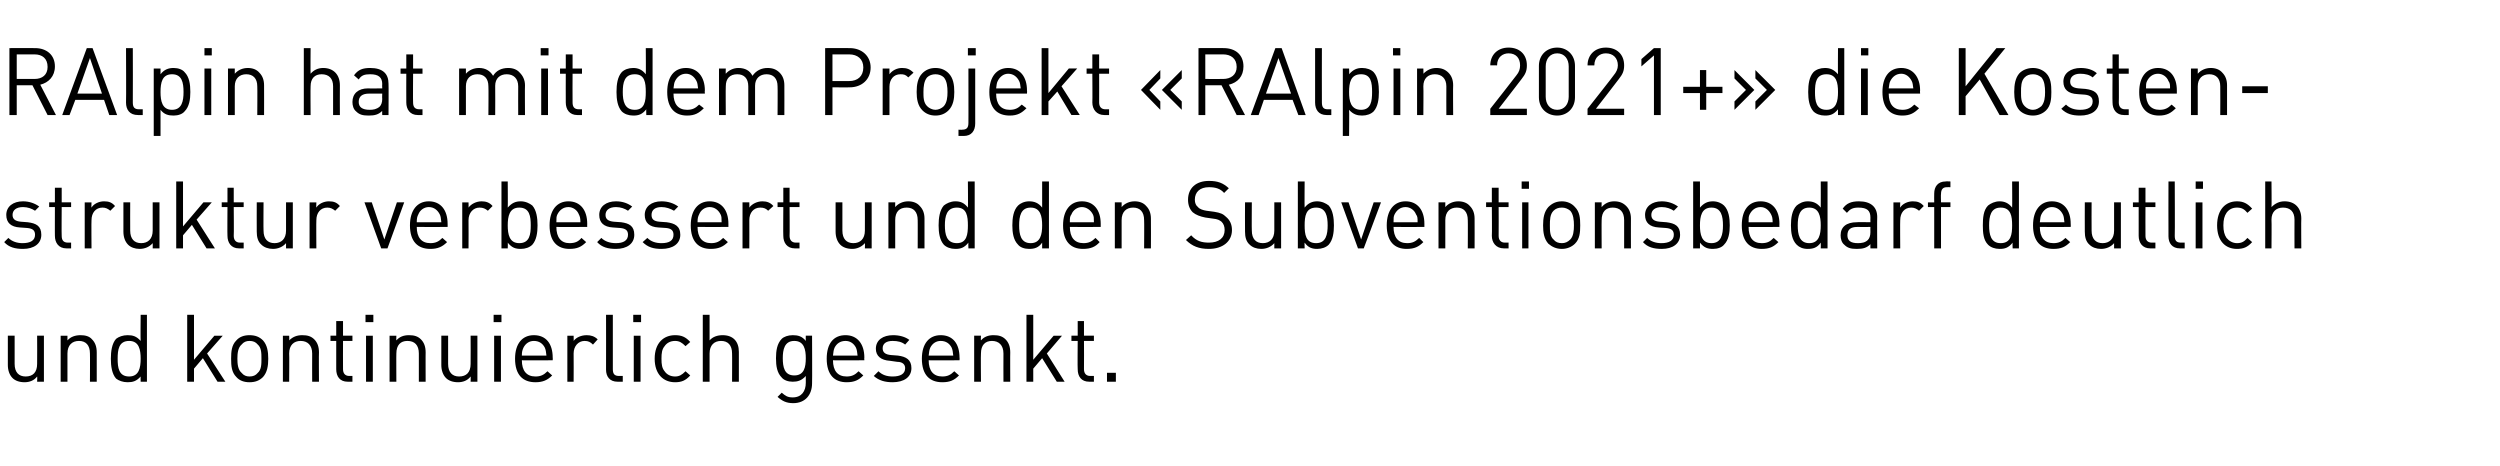 <?xml version="1.0" standalone="no"?><!DOCTYPE svg PUBLIC "-//W3C//DTD SVG 1.1//EN" "http://www.w3.org/Graphics/SVG/1.1/DTD/svg11.dtd"><svg xmlns="http://www.w3.org/2000/svg" version="1.1" width="478.1px" height="89.2px" viewBox="0 -6 478.1 89.2" style="top:-6px"><desc>RAlpin hat mit dem Projekt «RAlpin 2021+» die Kostenstruktur verbessert und den Subventionsbedarf deutlich und kontin...</desc><defs/><g id="Polygon202263"><path d="m7.1 67s.05-.97 0-1c-.6.8-1.5 1.1-2.4 1.1c-1 0-1.8-.3-2.3-.8c-.6-.6-.9-1.5-.9-2.5v-5.6h1.3v5.4c0 1.6.8 2.4 2.1 2.4c1.4 0 2.2-.8 2.2-2.4c.03.02 0-5.4 0-5.4h1.3v8.8H7.1zm10.1 0s.03-5.43 0-5.4c0-1.6-.8-2.4-2.1-2.4c-1.3 0-2.2.8-2.2 2.4v5.4h-1.3v-8.8h1.3v.9c.6-.7 1.5-1 2.5-1c.9 0 1.7.2 2.2.8c.6.6.9 1.4.9 2.5v5.6h-1.3zm9.7 0s-.03-1.04 0-1c-.8.9-1.5 1.1-2.5 1.1c-.9 0-1.7-.3-2.2-.7c-.8-.9-1-2.4-1-3.8c0-1.4.2-2.9 1-3.8c.5-.4 1.3-.7 2.2-.7c1 0 1.7.2 2.5 1.1c-.05-.01 0-5 0-5h1.2V67h-1.2zm-2.2-7.8c-2 0-2.2 1.7-2.2 3.4c0 1.7.2 3.4 2.2 3.4c1.9 0 2.2-1.7 2.2-3.4c0-1.7-.3-3.4-2.2-3.4zM41.6 67l-2.8-4.5l-1.7 2v2.5h-1.3V54.2h1.3v8.6l3.9-4.6h1.6l-3 3.4l3.5 5.4h-1.5zm8.7-.9c-.7.7-1.5 1-2.6 1c-1 0-1.9-.3-2.5-1c-.9-.9-1-2.1-1-3.5c0-1.4.1-2.6 1-3.5c.6-.7 1.5-1 2.5-1c1.1 0 1.9.3 2.6 1c.8.9 1 2.1 1 3.5c0 1.4-.2 2.6-1 3.5zm-1-6.2c-.4-.5-.9-.7-1.6-.7c-.6 0-1.1.2-1.5.7c-.7.6-.8 1.7-.8 2.7c0 1 .1 2.1.8 2.7c.4.5.9.7 1.5.7c.7 0 1.2-.2 1.6-.7c.7-.6.7-1.7.7-2.7c0-1 0-2.1-.7-2.7zM59.7 67s-.02-5.43 0-5.4c0-1.6-.9-2.4-2.2-2.4c-1.3 0-2.2.8-2.2 2.4c.05-.03 0 5.4 0 5.4h-1.2v-8.8h1.2s.05.94 0 .9c.7-.7 1.5-1 2.5-1c1 0 1.7.2 2.3.8c.6.6.9 1.4.9 2.5c-.04-.05 0 5.6 0 5.6h-1.3zm6.8 0c-1.5 0-2.2-1-2.2-2.4v-5.4h-1.1v-1h1.1v-2.8h1.3v2.8h1.8v1h-1.8s-.02 5.41 0 5.4c0 .8.4 1.3 1.2 1.3h.6v1.1s-.86.02-.9 0zm3.5 0v-8.8h1.3v8.8H70zm-.1-11.4v-1.4h1.5v1.4h-1.5zM80.1 67v-5.4c0-1.6-.8-2.4-2.2-2.4c-1.3 0-2.1.8-2.1 2.4c-.03-.03 0 5.4 0 5.4h-1.3v-8.8h1.3s-.03.94 0 .9c.6-.7 1.4-1 2.4-1c1 0 1.7.2 2.3.8c.6.6.9 1.4.9 2.5c-.02-.05 0 5.6 0 5.6h-1.3zm9.9 0s.04-.97 0-1c-.6.8-1.5 1.1-2.4 1.1c-1 0-1.8-.3-2.3-.8c-.6-.6-.9-1.5-.9-2.5v-5.6h1.3v5.4c0 1.6.8 2.4 2.1 2.4c1.4 0 2.2-.8 2.2-2.4c.03.02 0-5.4 0-5.4h1.3v8.8H90zm4.5 0v-8.8h1.3v8.8h-1.3zm-.1-11.4v-1.4h1.5v1.4h-1.5zm5.4 7.3c0 2 .9 3.1 2.6 3.1c1 0 1.6-.3 2.3-1l.9.8c-.9.9-1.8 1.3-3.2 1.3c-2.4 0-3.9-1.4-3.9-4.5c0-2.9 1.4-4.5 3.6-4.5c2.3 0 3.6 1.6 3.6 4.3c.03-.04 0 .5 0 .5c0 0-5.89.04-5.9 0zm4.4-2.4c-.4-.8-1.1-1.3-2.1-1.3c-.9 0-1.6.5-2 1.3c-.2.5-.3.7-.3 1.5h4.7c-.1-.8-.1-1-.3-1.5zm9.2-.6c-.5-.5-.9-.7-1.6-.7c-1.2 0-2.1 1-2.1 2.4c.03-.01 0 5.4 0 5.4h-1.2v-8.8h1.2s.03 1.05 0 1c.5-.7 1.5-1.1 2.5-1.1c.8 0 1.5.2 2.1.8l-.9 1zm4.7 7.1c-1.5 0-2.2-1-2.2-2.3c.02-.04 0-10.5 0-10.5h1.3v10.4c0 .9.3 1.3 1.2 1.3h.7v1.1s-.95.02-1 0zm3.1 0v-8.8h1.3v8.8h-1.3zm-.1-11.4v-1.4h1.5v1.4h-1.5zm8 11.5c-2.2 0-3.9-1.5-3.9-4.5c0-3 1.7-4.5 3.9-4.5c1.2 0 2 .3 2.9 1.3l-.9.8c-.7-.7-1.2-1-2-1c-.9 0-1.6.4-2 1c-.5.6-.6 1.3-.6 2.4c0 1.1.1 1.8.6 2.4c.4.6 1.1 1 2 1c.8 0 1.3-.3 2-1l.9.8c-.9 1-1.7 1.3-2.9 1.3zM140 67s.03-5.45 0-5.4c0-1.6-.8-2.4-2.1-2.4c-1.3 0-2.2.8-2.2 2.4v5.4h-1.3V54.2h1.3v4.9c.6-.7 1.5-1 2.5-1c2 0 3.1 1.2 3.1 3.2v5.7H140zm11.7 4.1c-1.3 0-2.1-.4-3-1.2l.8-.8c.7.6 1.1.9 2.1.9c1.7 0 2.5-1.2 2.5-2.8v-1.3c-.8.9-1.6 1.1-2.5 1.1c-.9 0-1.7-.3-2.1-.8c-.9-.9-1.1-2.2-1.1-3.7c0-1.4.2-2.8 1.1-3.7c.4-.4 1.2-.7 2.1-.7c1 0 1.8.2 2.5 1.1c-.03.01 0-1 0-1h1.2s.04 9.09 0 9.1c0 2.2-1.3 3.8-3.6 3.8zm.2-11.9c-1.9 0-2.2 1.7-2.2 3.3c0 1.7.3 3.3 2.2 3.3c1.9 0 2.2-1.6 2.2-3.3c0-1.6-.3-3.3-2.2-3.3zm7.4 3.7c0 2 .9 3.1 2.6 3.1c1 0 1.6-.3 2.3-1l.9.8c-.9.9-1.7 1.3-3.2 1.3c-2.3 0-3.8-1.4-3.8-4.5c0-2.9 1.3-4.5 3.6-4.5c2.2 0 3.6 1.6 3.6 4.3c-.04-.04 0 .5 0 .5c0 0-5.96.04-6 0zm4.4-2.4c-.4-.8-1.1-1.3-2-1.3c-1 0-1.7.5-2.1 1.3c-.2.5-.2.7-.3 1.5h4.7c-.1-.8-.1-1-.3-1.5zm7 6.6c-1.4 0-2.6-.3-3.6-1.2l.9-.9c.7.7 1.6 1 2.7 1c1.5 0 2.4-.5 2.4-1.6c0-.7-.5-1.2-1.5-1.2l-1.4-.2c-1.7-.1-2.7-.9-2.7-2.3c0-1.7 1.4-2.6 3.3-2.6c1.2 0 2.3.3 3.1.9l-.8.9c-.6-.5-1.4-.7-2.4-.7c-1.2 0-1.9.5-1.9 1.4c0 .8.5 1.2 1.6 1.3l1.3.1c1.6.2 2.6.8 2.6 2.4c0 1.7-1.4 2.7-3.6 2.7zm6.9-4.2c0 2 .9 3.1 2.6 3.1c1 0 1.6-.3 2.3-1l.9.8c-.9.9-1.7 1.3-3.2 1.3c-2.4 0-3.9-1.4-3.9-4.5c0-2.9 1.4-4.5 3.6-4.5c2.3 0 3.6 1.6 3.6 4.3c.04-.04 0 .5 0 .5c0 0-5.87.04-5.9 0zm4.4-2.4c-.4-.8-1.1-1.3-2.1-1.3c-.9 0-1.6.5-2 1.3c-.2.5-.2.7-.3 1.5h4.7c-.1-.8-.1-1-.3-1.5zm9.9 6.5s-.02-5.43 0-5.4c0-1.6-.9-2.4-2.2-2.4c-1.3 0-2.1.8-2.1 2.4c-.05-.03 0 5.4 0 5.4h-1.3v-8.8h1.3s-.05.94 0 .9c.6-.7 1.4-1 2.4-1c1 0 1.7.2 2.3.8c.6.6.9 1.4.9 2.5c-.03-.05 0 5.6 0 5.6h-1.3zm10.2 0l-2.8-4.5l-1.7 2v2.5h-1.3V54.2h1.3v8.6l3.9-4.6h1.6l-2.9 3.4l3.4 5.4h-1.5zm6.2 0c-1.5 0-2.2-1-2.2-2.4c-.05.05 0-5.4 0-5.4h-1.2v-1h1.2v-2.8h1.2v2.8h1.9v1h-1.9s.03 5.41 0 5.4c0 .8.4 1.3 1.2 1.3h.7v1.1s-.9.02-.9 0zm3.4 0v-1.7h1.7v1.7h-1.7z" stroke="none" fill="#000"/></g><g id="Polygon202262"><path d="m4.4 41.6c-1.5 0-2.7-.3-3.6-1.3l.8-.8c.7.7 1.7 1 2.7 1c1.5 0 2.4-.5 2.4-1.6c0-.8-.4-1.2-1.5-1.3l-1.4-.1c-1.7-.1-2.6-.9-2.6-2.4c0-1.6 1.3-2.6 3.2-2.6c1.2 0 2.3.4 3.1 1l-.8.8c-.6-.4-1.4-.7-2.3-.7c-1.3 0-2 .6-2 1.5c0 .8.5 1.2 1.6 1.3l1.3.1c1.6.2 2.6.7 2.6 2.4c0 1.7-1.4 2.7-3.5 2.7zm8.3-.1c-1.5 0-2.2-1.1-2.2-2.4c-.02.04 0-5.5 0-5.5H9.4v-.9h1.1v-2.8h1.3v2.8h1.8v.9h-1.8s-.04 5.5 0 5.5c0 .8.3 1.3 1.2 1.3h.6v1.1s-.88.01-.9 0zm8.4-7.2c-.5-.4-.9-.6-1.5-.6c-1.3 0-2.1 1-2.1 2.4c-.04-.02 0 5.4 0 5.4h-1.3v-8.8h1.3s-.04 1.04 0 1c.4-.7 1.4-1.2 2.4-1.2c.9 0 1.5.2 2.1.9l-.9.9zm8.1 7.2s.02-.98 0-1c-.6.7-1.5 1.1-2.5 1.1c-.9 0-1.7-.3-2.2-.8c-.6-.6-.9-1.5-.9-2.5v-5.6h1.3s-.02 5.41 0 5.4c0 1.6.8 2.4 2.1 2.4c1.3 0 2.2-.8 2.2-2.4v-5.4h1.3v8.8h-1.3zm10.3 0L36.7 37l-1.7 2v2.5h-1.3V28.7h1.3v8.6l3.9-4.6h1.6L37.6 36l3.5 5.5h-1.6zm6.2 0c-1.5 0-2.2-1.1-2.2-2.4c-.04.04 0-5.5 0-5.5h-1.1v-.9h1.1v-2.8h1.2v2.8h1.9v.9h-1.9s.05 5.5 0 5.5c0 .8.4 1.3 1.2 1.3h.7v1.1s-.89.01-.9 0zm9 0v-1c-.6.7-1.5 1.1-2.5 1.1c-.9 0-1.7-.3-2.2-.8c-.7-.6-.9-1.5-.9-2.5c-.02.01 0-5.6 0-5.6h1.3s-.04 5.41 0 5.4c0 1.6.8 2.4 2.1 2.4c1.3 0 2.2-.8 2.2-2.4v-5.4h1.3v8.8h-1.3zm9.4-7.2c-.5-.4-.9-.6-1.5-.6c-1.3 0-2.1 1-2.1 2.4c-.04-.02 0 5.4 0 5.4h-1.3v-8.8h1.3s-.04 1.04 0 1c.4-.7 1.4-1.2 2.4-1.2c.9 0 1.5.2 2.1.9l-.9.9zm10 7.2h-1.2l-3.2-8.8h1.4l2.4 7.1l2.4-7.1h1.4l-3.2 8.8zm5.6-4.1c0 2 .9 3.1 2.6 3.1c1 0 1.6-.3 2.3-1l.9.8c-.9.9-1.8 1.3-3.2 1.3c-2.4 0-3.9-1.4-3.9-4.5c0-2.9 1.4-4.6 3.6-4.6c2.3 0 3.6 1.7 3.6 4.3c.02.05 0 .6 0 .6c0 0-5.89.03-5.9 0zm4.4-2.4c-.4-.8-1.1-1.4-2.1-1.4c-.9 0-1.7.6-2 1.4c-.2.4-.3.7-.3 1.5h4.7c-.1-.8-.1-1.1-.3-1.5zm9.2-.7c-.5-.4-.9-.6-1.6-.6c-1.2 0-2.1 1-2.1 2.4c.03-.02 0 5.4 0 5.4h-1.2v-8.8h1.2s.03 1.04 0 1c.5-.7 1.5-1.2 2.5-1.2c.8 0 1.5.2 2.1.9l-.9.9zm8.5 6.5c-.5.5-1.3.8-2.2.8c-1 0-1.7-.2-2.5-1.2c.04.05 0 1.1 0 1.1h-1.2V28.7h1.2s.04 4.98 0 5c.8-.9 1.5-1.2 2.5-1.2c.9 0 1.7.4 2.2.8c.8.9 1 2.4 1 3.8c0 1.4-.2 2.8-1 3.7zm-2.5-7.1c-1.9 0-2.2 1.7-2.2 3.4c0 1.7.3 3.4 2.2 3.4c2 0 2.2-1.7 2.2-3.4c0-1.7-.2-3.4-2.2-3.4zm7.1 3.7c0 2 .9 3.1 2.5 3.1c1.1 0 1.7-.3 2.3-1l.9.8c-.9.9-1.7 1.3-3.2 1.3c-2.3 0-3.8-1.4-3.8-4.5c0-2.9 1.4-4.6 3.6-4.6c2.3 0 3.6 1.7 3.6 4.3c-.02.05 0 .6 0 .6c0 0-5.93.03-5.9 0zm4.3-2.4c-.3-.8-1.1-1.4-2-1.4c-1 0-1.7.6-2.1 1.4c-.2.4-.2.7-.2 1.5h4.6c0-.8-.1-1.1-.3-1.5zm7.1 6.6c-1.5 0-2.7-.3-3.6-1.3l.8-.8c.7.7 1.7 1 2.8 1c1.4 0 2.3-.5 2.3-1.6c0-.8-.4-1.2-1.5-1.3l-1.4-.1c-1.7-.1-2.6-.9-2.6-2.4c0-1.6 1.3-2.6 3.2-2.6c1.3 0 2.3.4 3.1 1l-.8.8c-.6-.4-1.4-.7-2.3-.7c-1.3 0-2 .6-2 1.5c0 .8.5 1.2 1.6 1.3l1.4.1c1.5.2 2.5.7 2.5 2.4c0 1.7-1.4 2.7-3.5 2.7zm8.7 0c-1.5 0-2.6-.3-3.6-1.3l.9-.8c.7.7 1.6 1 2.7 1c1.5 0 2.3-.5 2.3-1.6c0-.8-.4-1.2-1.4-1.3l-1.5-.1c-1.7-.1-2.6-.9-2.6-2.4c0-1.6 1.3-2.6 3.2-2.6c1.3 0 2.4.4 3.2 1l-.8.8c-.7-.4-1.5-.7-2.4-.7c-1.3 0-1.9.6-1.9 1.5c0 .8.4 1.2 1.5 1.3l1.4.1c1.5.2 2.6.7 2.6 2.4c0 1.7-1.4 2.7-3.6 2.7zm6.9-4.2c0 2 .9 3.1 2.6 3.1c1 0 1.6-.3 2.3-1l.9.8c-.9.9-1.8 1.3-3.3 1.3c-2.3 0-3.8-1.4-3.8-4.5c0-2.9 1.4-4.6 3.6-4.6c2.3 0 3.6 1.7 3.6 4.3v.6s-5.9.03-5.9 0zm4.4-2.4c-.4-.8-1.1-1.4-2.1-1.4c-.9 0-1.7.6-2 1.4c-.2.4-.3.7-.3 1.5h4.6c0-.8 0-1.1-.2-1.5zm9.1-.7c-.4-.4-.8-.6-1.5-.6c-1.3 0-2.1 1-2.1 2.4c.02-.02 0 5.4 0 5.4H142v-8.8h1.3s.02 1.04 0 1c.5-.7 1.5-1.2 2.5-1.2c.8 0 1.5.2 2.1.9l-1 .9zm5.1 7.2c-1.5 0-2.2-1.1-2.2-2.4c-.04.04 0-5.5 0-5.5h-1.1v-.9h1.1v-2.8h1.2v2.8h1.9v.9H151s.04 5.5 0 5.5c0 .8.4 1.3 1.2 1.3h.7v1.1s-.9.01-.9 0zm13.4 0s.04-.98 0-1c-.6.7-1.5 1.1-2.4 1.1c-1 0-1.8-.3-2.3-.8c-.6-.6-.9-1.5-.9-2.5v-5.6h1.3v5.4c0 1.6.8 2.4 2.1 2.4c1.3 0 2.2-.8 2.2-2.4c.02.01 0-5.4 0-5.4h1.3v8.8h-1.3zm10.1 0s.02-5.44 0-5.4c0-1.6-.8-2.4-2.1-2.4c-1.4 0-2.2.8-2.2 2.4v5.4h-1.3v-8.8h1.3s-.01.93 0 .9c.6-.7 1.5-1.1 2.5-1.1c.9 0 1.7.3 2.2.9c.6.6.9 1.4.9 2.4v5.7h-1.3zm9.7 0s-.04-1.05 0-1.1c-.8 1-1.5 1.2-2.5 1.2c-.9 0-1.7-.3-2.2-.8c-.8-.9-1-2.3-1-3.7c0-1.4.2-2.9 1-3.8c.5-.4 1.3-.8 2.2-.8c1 0 1.7.3 2.4 1.2c.05-.02 0-5 0-5h1.3v12.8h-1.2zm-2.2-7.8c-2 0-2.3 1.7-2.3 3.4c0 1.7.3 3.4 2.3 3.4c1.9 0 2.1-1.7 2.1-3.4c0-1.7-.2-3.4-2.1-3.4zm16.3 7.8s.01-1.05 0-1.1c-.7 1-1.5 1.2-2.5 1.2c-.9 0-1.7-.3-2.1-.8c-.9-.9-1.1-2.3-1.1-3.7c0-1.4.2-2.9 1.1-3.8c.4-.4 1.2-.8 2.1-.8c1 0 1.8.3 2.5 1.2v-5h1.3v12.8h-1.3zm-2.2-7.8c-1.9 0-2.2 1.7-2.2 3.4c0 1.7.3 3.4 2.2 3.4c1.9 0 2.2-1.7 2.2-3.4c0-1.7-.3-3.4-2.2-3.4zm7.5 3.7c0 2 .9 3.1 2.6 3.1c1 0 1.6-.3 2.3-1l.8.8c-.8.9-1.7 1.3-3.2 1.3c-2.3 0-3.8-1.4-3.8-4.5c0-2.9 1.4-4.6 3.6-4.6c2.3 0 3.6 1.7 3.6 4.3v.6s-5.91.03-5.9 0zM209 35c-.4-.8-1.2-1.4-2.1-1.4c-.9 0-1.7.6-2 1.4c-.3.4-.3.7-.3 1.5h4.6c0-.8 0-1.1-.2-1.5zm9.8 6.5s.04-5.44 0-5.4c0-1.6-.8-2.4-2.1-2.4c-1.3 0-2.2.8-2.2 2.4v5.4h-1.3v-8.8h1.3s.01.93 0 .9c.6-.7 1.5-1.1 2.5-1.1c.9 0 1.7.3 2.2.9c.6.6.9 1.4.9 2.4c.03.04 0 5.7 0 5.7h-1.3zm12.4.1c-1.9 0-3.2-.5-4.4-1.7l1-.9c1 1.1 2 1.4 3.4 1.4c1.9 0 3-.9 3-2.4c0-.7-.2-1.2-.6-1.6c-.4-.3-.7-.5-1.7-.6l-1.4-.2c-1-.2-1.8-.5-2.4-1c-.6-.6-.9-1.4-.9-2.4c0-2.2 1.5-3.6 4-3.6c1.7 0 2.7.4 3.8 1.4l-.9.9c-.7-.8-1.6-1.1-2.9-1.1c-1.7 0-2.7.9-2.7 2.4c0 .6.2 1.1.6 1.4c.3.4 1 .6 1.6.7l1.5.2c1.2.2 1.7.4 2.3 1c.7.6 1.1 1.4 1.1 2.5c0 2.2-1.8 3.6-4.4 3.6zm12.5-.1v-1c-.6.7-1.5 1.1-2.5 1.1c-.9 0-1.7-.3-2.2-.8c-.7-.6-.9-1.5-.9-2.5c-.03.01 0-5.6 0-5.6h1.3s-.04 5.41 0 5.4c0 1.6.8 2.4 2.1 2.4c1.3 0 2.2-.8 2.2-2.4v-5.4h1.3v8.8h-1.3zm10.4-.7c-.5.5-1.3.8-2.2.8c-.9 0-1.7-.2-2.4-1.2c-.04.05 0 1.1 0 1.1h-1.3V28.7h1.3s-.04 4.98 0 5c.7-.9 1.5-1.2 2.4-1.2c.9 0 1.7.4 2.2.8c.8.9 1 2.4 1 3.8c0 1.4-.2 2.8-1 3.7zm-2.4-7.1c-2 0-2.2 1.7-2.2 3.4c0 1.7.2 3.4 2.2 3.4c1.9 0 2.2-1.7 2.2-3.4c0-1.7-.3-3.4-2.2-3.4zm9.1 7.8h-1.1l-3.2-8.8h1.4l2.4 7.1l2.4-7.1h1.4l-3.3 8.8zm5.7-4.1c0 2 .9 3.1 2.6 3.1c1 0 1.6-.3 2.3-1l.8.8c-.9.9-1.7 1.3-3.2 1.3c-2.3 0-3.8-1.4-3.8-4.5c0-2.9 1.4-4.6 3.6-4.6c2.3 0 3.6 1.7 3.6 4.3v.6s-5.92.03-5.9 0zm4.3-2.4c-.3-.8-1.1-1.4-2-1.4c-1 0-1.7.6-2.1 1.4c-.2.4-.2.7-.2 1.5h4.6c0-.8 0-1.1-.3-1.5zm9.9 6.5s.03-5.44 0-5.4c0-1.6-.8-2.4-2.1-2.4c-1.3 0-2.2.8-2.2 2.4v5.4h-1.3v-8.8h1.3v.9c.6-.7 1.5-1.1 2.5-1.1c.9 0 1.7.3 2.2.9c.6.6.9 1.4.9 2.4c.02.04 0 5.7 0 5.7h-1.3zm6.9 0c-1.5 0-2.3-1.1-2.3-2.4c.05.04 0-5.5 0-5.5h-1.1v-.9h1.1v-2.8h1.3v2.8h1.9v.9h-1.9s.03 5.5 0 5.5c0 .8.4 1.3 1.2 1.3h.7v1.1s-.91.01-.9 0zm3.5 0v-8.8h1.2v8.8h-1.2zm-.1-11.4v-1.4h1.4v1.4H291zm10.2 10.5c-.6.6-1.5 1-2.5 1c-1.1 0-1.9-.4-2.6-1c-.8-.9-1-2.1-1-3.5c0-1.4.2-2.6 1-3.5c.7-.7 1.5-1.1 2.6-1.1c1 0 1.9.4 2.5 1.1c.9.9 1 2.1 1 3.5c0 1.4-.1 2.6-1 3.5zm-.9-6.3c-.5-.4-1-.6-1.6-.6c-.7 0-1.2.2-1.6.6c-.7.7-.7 1.8-.7 2.8c0 1 0 2.1.7 2.7c.4.5.9.7 1.6.7c.6 0 1.1-.2 1.6-.7c.6-.6.7-1.7.7-2.7c0-1-.1-2.1-.7-2.8zm10.3 7.2v-5.4c0-1.6-.8-2.4-2.2-2.4c-1.3 0-2.1.8-2.1 2.4c-.03-.04 0 5.4 0 5.4H305v-8.8h1.3s-.03.93 0 .9c.6-.7 1.4-1.1 2.4-1.1c1 0 1.7.3 2.3.9c.6.6.9 1.4.9 2.4c-.02.04 0 5.7 0 5.7h-1.3zm7.2.1c-1.5 0-2.7-.3-3.6-1.3l.8-.8c.7.7 1.7 1 2.7 1c1.5 0 2.4-.5 2.4-1.6c0-.8-.4-1.2-1.5-1.3l-1.4-.1c-1.7-.1-2.6-.9-2.6-2.4c0-1.6 1.3-2.6 3.2-2.6c1.2 0 2.3.4 3.1 1l-.8.8c-.6-.4-1.4-.7-2.3-.7c-1.3 0-2 .6-2 1.5c0 .8.5 1.2 1.6 1.3l1.3.1c1.6.2 2.6.7 2.6 2.4c0 1.7-1.4 2.7-3.5 2.7zm11.9-.8c-.4.5-1.2.8-2.1.8c-1 0-1.7-.2-2.5-1.2c.02.05 0 1.1 0 1.1h-1.3V28.7h1.3s.02 4.98 0 5c.8-.9 1.5-1.2 2.5-1.2c.9 0 1.7.4 2.1.8c.9.9 1.1 2.4 1.1 3.8c0 1.4-.2 2.8-1.1 3.7zm-2.4-7.1c-1.9 0-2.2 1.7-2.2 3.4c0 1.7.3 3.4 2.2 3.4c1.9 0 2.2-1.7 2.2-3.4c0-1.7-.3-3.4-2.2-3.4zm7.1 3.7c0 2 .8 3.1 2.5 3.1c1.1 0 1.6-.3 2.3-1l.9.8c-.9.9-1.7 1.3-3.2 1.3c-2.3 0-3.8-1.4-3.8-4.5c0-2.9 1.3-4.6 3.6-4.6c2.3 0 3.6 1.7 3.6 4.3c-.03.05 0 .6 0 .6c0 0-5.95.03-5.9 0zm4.3-2.4c-.4-.8-1.1-1.4-2-1.4c-1 0-1.7.6-2.1 1.4c-.2.4-.2.7-.2 1.5h4.6c0-.8-.1-1.1-.3-1.5zm9.5 6.5s.03-1.05 0-1.1c-.7 1-1.5 1.2-2.5 1.2c-.9 0-1.6-.3-2.1-.8c-.9-.9-1.1-2.3-1.1-3.7c0-1.4.2-2.9 1.1-3.8c.5-.4 1.2-.8 2.1-.8c1 0 1.8.3 2.5 1.2c.02-.02 0-5 0-5h1.3v12.8h-1.3zm-2.2-7.8c-1.9 0-2.2 1.7-2.2 3.4c0 1.7.3 3.4 2.2 3.4c1.9 0 2.2-1.7 2.2-3.4c0-1.7-.3-3.4-2.2-3.4zm11.7 7.8s-.02-.83 0-.8c-.7.7-1.4.9-2.6.9c-1.2 0-1.8-.2-2.4-.8c-.5-.4-.7-1.1-.7-1.8c0-1.6 1.1-2.5 3.1-2.5c-.04-.05 2.6 0 2.6 0c0 0-.02-.89 0-.9c0-1.3-.6-1.9-2.3-1.9c-1.1 0-1.6.3-2.2 1l-.8-.8c.7-1 1.6-1.4 3.1-1.4c2.3 0 3.5 1.1 3.5 3c-.04 0 0 6 0 6h-1.3zm0-4.1s-2.46.03-2.5 0c-1.3 0-1.9.5-1.9 1.6c0 1 .6 1.5 2 1.5c.7 0 1.4-.1 1.9-.6c.3-.3.5-.8.5-1.5c-.02-.02 0-1 0-1zm9.3-3.1c-.5-.4-.9-.6-1.5-.6c-1.3 0-2.1 1-2.1 2.4c-.04-.02 0 5.4 0 5.4h-1.3v-8.8h1.3s-.04 1.04 0 1c.4-.7 1.4-1.2 2.4-1.2c.9 0 1.5.2 2.1.9l-.9.9zm4.2-.7v7.9h-1.3v-7.9h-1.2v-.9h1.2s-.03-1.66 0-1.7c0-1.3.7-2.3 2.2-2.3c-.01-.04.9 0 .9 0v1.1s-.67-.02-.7 0c-.8 0-1.1.5-1.1 1.3c-.05-.03 0 1.6 0 1.6h1.8v.9h-1.8zm13.7 7.9s-.05-1.05 0-1.1c-.8 1-1.5 1.2-2.5 1.2c-.9 0-1.7-.3-2.2-.8c-.9-.9-1-2.3-1-3.7c0-1.4.1-2.9 1-3.8c.5-.4 1.3-.8 2.2-.8c.9 0 1.7.3 2.4 1.2c.04-.02 0-5 0-5h1.3v12.8h-1.2zm-2.3-7.8c-1.9 0-2.2 1.7-2.2 3.4c0 1.7.3 3.4 2.2 3.4c2 0 2.2-1.7 2.2-3.4c0-1.7-.2-3.4-2.2-3.4zm7.5 3.7c0 2 .9 3.1 2.6 3.1c1 0 1.6-.3 2.3-1l.9.8c-.9.9-1.7 1.3-3.2 1.3c-2.4 0-3.9-1.4-3.9-4.5c0-2.9 1.4-4.6 3.6-4.6c2.3 0 3.6 1.7 3.6 4.3c.04.05 0 .6 0 .6c0 0-5.87.03-5.9 0zm4.4-2.4c-.4-.8-1.1-1.4-2.1-1.4c-.9 0-1.6.6-2 1.4c-.2.4-.2.7-.3 1.5h4.7c-.1-.8-.1-1.1-.3-1.5zm9.8 6.5v-1c-.6.7-1.5 1.1-2.5 1.1c-.9 0-1.7-.3-2.2-.8c-.7-.6-.9-1.5-.9-2.5c-.02.01 0-5.6 0-5.6h1.3s-.03 5.41 0 5.4c0 1.6.8 2.4 2.1 2.4c1.3 0 2.2-.8 2.2-2.4v-5.4h1.3v8.8h-1.3zm6.9 0c-1.5 0-2.2-1.1-2.2-2.4v-5.5h-1.1v-.9h1.1v-2.8h1.3v2.8h1.9v.9h-1.9s-.02 5.5 0 5.5c0 .8.4 1.3 1.2 1.3h.7v1.1h-1zm5.7 0c-1.5 0-2.2-1-2.2-2.3c-.03-.05 0-10.5 0-10.5h1.2s.05 10.4 0 10.4c0 .9.3 1.3 1.2 1.3h.7v1.1s-.91.01-.9 0zm3 0v-8.8h1.3v8.8h-1.3zm0-11.4v-1.4h1.4v1.4h-1.4zm7.9 11.5c-2.2 0-3.8-1.5-3.8-4.5c0-3 1.6-4.6 3.8-4.6c1.2 0 2 .4 2.9 1.4l-.9.8c-.6-.7-1.1-1-2-1c-.8 0-1.5.3-2 1c-.4.6-.6 1.3-.6 2.4c0 1.1.2 1.8.6 2.4c.5.6 1.2 1 2 1c.9 0 1.4-.3 2-1l.9.8c-.9 1-1.7 1.3-2.9 1.3zm11-.1s-.02-5.46 0-5.5c0-1.5-.8-2.3-2.2-2.3c-1.3 0-2.2.8-2.2 2.3c.05.04 0 5.5 0 5.5h-1.2V28.7h1.2s.05 4.93 0 4.9c.7-.7 1.5-1.1 2.5-1.1c2 0 3.2 1.3 3.2 3.3c-.04.02 0 5.7 0 5.7h-1.3z" stroke="none" fill="#000"/></g><g id="Polygon202261"><path d="m9.1 16l-2.9-5.7h-3v5.7H1.8V3.2s4.9-.02 4.9 0c2.2 0 3.8 1.3 3.8 3.5c0 1.9-1.2 3.1-2.8 3.5l3 5.8H9.1zM6.6 4.4c-.02.01-3.4 0-3.4 0v4.7s3.38.01 3.4 0c1.5 0 2.5-.8 2.5-2.3c0-1.6-1-2.4-2.5-2.4zM20.9 16l-1-2.9h-5.5L13.3 16h-1.4l4.7-12.8h1.1L22.4 16h-1.5zM17.2 5.1l-2.4 6.8h4.7l-2.3-6.8zM26.4 16c-1.6 0-2.3-1-2.3-2.4c.05.04 0-10.4 0-10.4h1.3s.03 10.39 0 10.4c0 .9.3 1.3 1.2 1.3c0-.02.7 0 .7 0v1.1h-.9zm8.9-.7c-.4.5-1.2.8-2.1.8c-1 0-1.8-.2-2.5-1.1v5h-1.3V7.1h1.3v1.1c.7-.9 1.5-1.2 2.5-1.2c.9 0 1.7.3 2.1.8c.9.9 1.1 2.3 1.1 3.8c0 1.4-.2 2.8-1.1 3.7zm-2.4-7.1c-1.9 0-2.2 1.6-2.2 3.4c0 1.7.3 3.4 2.2 3.4c1.9 0 2.2-1.7 2.2-3.4c0-1.8-.3-3.4-2.2-3.4zm6.2 7.8V7.1h1.3v8.9h-1.3zm0-11.4V3.2h1.4v1.4h-1.4zM49.2 16s.04-5.45 0-5.5c0-1.5-.8-2.3-2.1-2.3c-1.3 0-2.2.8-2.2 2.3v5.5h-1.3V7.1h1.3v1c.6-.7 1.5-1.1 2.5-1.1c.9 0 1.7.3 2.2.9c.6.6.9 1.4.9 2.4c.02.03 0 5.7 0 5.7h-1.3zm14.5 0v-5.5c0-1.5-.8-2.3-2.2-2.3c-1.3 0-2.1.8-2.1 2.3c-.04.03 0 5.5 0 5.5h-1.3V3.2h1.3s-.04 4.92 0 4.9C60 7.4 60.8 7 61.8 7c2 0 3.2 1.3 3.2 3.3c-.03.01 0 5.7 0 5.7h-1.3zm9.4 0s-.04-.85 0-.8c-.7.7-1.4.9-2.6.9c-1.2 0-1.8-.2-2.4-.8c-.5-.4-.7-1.1-.7-1.8c0-1.6 1.1-2.6 3-2.6c.04.04 2.7 0 2.7 0c0 0-.04-.8 0-.8c0-1.3-.7-1.9-2.3-1.9c-1.1 0-1.7.2-2.2 1l-.9-.8c.8-1.1 1.7-1.4 3.1-1.4c2.4 0 3.5 1.1 3.5 3c.04-.01 0 6 0 6h-1.2zm0-4.1s-2.48.01-2.5 0c-1.3 0-2 .5-2 1.6c0 1 .7 1.5 2.1 1.5c.7 0 1.3-.1 1.9-.6c.3-.3.5-.8.5-1.5c-.04-.03 0-1 0-1zm6.8 4.1c-1.5 0-2.2-1.1-2.2-2.4c-.02.02 0-5.5 0-5.5h-1.1v-1h1.1V4.4h1.3v2.7h1.8v1H79s-.04 5.49 0 5.5c0 .8.3 1.3 1.2 1.3c-.05-.02.6 0 .6 0v1.1h-.9zm19.2 0s-.02-5.45 0-5.5c0-1.5-.9-2.3-2.2-2.3c-1.3 0-2.2.8-2.2 2.2c.03 0 0 5.6 0 5.6h-1.3s.05-5.45 0-5.5c0-1.5-.8-2.3-2.1-2.3c-1.3 0-2.2.8-2.2 2.3v5.5h-1.3V7.1h1.3v1c.6-.7 1.5-1.1 2.5-1.1c1.2 0 2.1.5 2.7 1.5c.6-1 1.6-1.5 2.9-1.5c.9 0 1.7.3 2.2.9c.6.6 1 1.4 1 2.4c-.04.03 0 5.7 0 5.7h-1.3zm4.4 0V7.1h1.3v8.9h-1.3zm-.1-11.4V3.2h1.5v1.4h-1.5zm7 11.4c-1.5 0-2.2-1.1-2.2-2.4c-.02.02 0-5.5 0-5.5h-1.1v-1h1.1V4.4h1.3v2.7h1.8v1h-1.8s-.03 5.49 0 5.5c0 .8.3 1.3 1.2 1.3c-.04-.02.6 0 .6 0v1.1h-.9zm13.2 0s-.04-1.06 0-1.1c-.8 1-1.5 1.2-2.5 1.2c-.9 0-1.7-.3-2.2-.8c-.8-.9-1-2.3-1-3.7c0-1.5.2-2.9 1-3.8c.5-.5 1.3-.8 2.2-.8c.9 0 1.7.3 2.4 1.2c.04-.03 0-5 0-5h1.3V16h-1.2zm-2.2-7.8c-2 0-2.3 1.6-2.3 3.4c0 1.7.3 3.4 2.3 3.4c1.9 0 2.1-1.7 2.1-3.4c0-1.8-.2-3.4-2.1-3.4zm7.4 3.7c0 2 .9 3.1 2.6 3.1c1 0 1.6-.3 2.3-1l.9.7c-.9.9-1.7 1.4-3.2 1.4c-2.3 0-3.8-1.4-3.8-4.5c0-2.9 1.3-4.6 3.6-4.6c2.2 0 3.6 1.7 3.6 4.3c-.05.04 0 .6 0 .6h-6zm4.4-2.4c-.4-.8-1.1-1.4-2-1.4c-1 0-1.7.6-2.1 1.4c-.2.4-.2.7-.3 1.4h4.7c-.1-.7-.1-1-.3-1.4zm15.5 6.5s.04-5.45 0-5.5c0-1.5-.8-2.3-2.1-2.3c-1.3 0-2.2.8-2.2 2.2v5.6h-1.3v-5.5c0-1.5-.8-2.3-2.1-2.3c-1.4 0-2.2.8-2.2 2.3c-.04.05 0 5.5 0 5.5h-1.3V7.1h1.3s-.04 1.02 0 1c.6-.7 1.5-1.1 2.4-1.1c1.3 0 2.2.5 2.7 1.5c.7-1 1.7-1.5 2.9-1.5c1 0 1.7.3 2.3.9c.6.6.9 1.4.9 2.4c.02.03 0 5.7 0 5.7h-1.3zm13.8-5.3c.03.03-3.3 0-3.3 0v5.3h-1.4V3.2s4.73-.02 4.7 0c2.3 0 4 1.5 4 3.7c0 2.3-1.7 3.8-4 3.8zm-.1-6.3h-3.2v5.1h3.2c1.6 0 2.7-.9 2.7-2.6c0-1.6-1.1-2.5-2.7-2.5zm11.3 4.4c-.5-.5-.8-.6-1.5-.6c-1.3 0-2.1 1-2.1 2.4v5.4h-1.3V7.1h1.3s-.01 1.12 0 1.1c.5-.7 1.4-1.2 2.4-1.2c.9 0 1.5.2 2.2.9l-1 .9zm7.7 6.3c-.6.6-1.4 1-2.5 1c-1.1 0-1.9-.4-2.5-1c-.9-.9-1.1-2.2-1.1-3.5c0-1.4.2-2.7 1.1-3.6c.6-.6 1.4-1 2.5-1c1.1 0 1.9.4 2.5 1c.9.9 1.1 2.2 1.1 3.6c0 1.3-.2 2.6-1.1 3.5zm-.9-6.3c-.4-.4-1-.6-1.6-.6c-.6 0-1.2.2-1.6.6c-.6.7-.7 1.8-.7 2.8c0 1 0 2 .7 2.7c.4.4 1 .7 1.6.7c.6 0 1.2-.3 1.6-.7c.6-.7.7-1.7.7-2.7c0-1-.1-2.1-.7-2.8zm3.8 11.2c-.03-.02-1 0-1 0v-1.2s.74.04.7 0c.9 0 1.2-.4 1.2-1.3c.02.05 0-10.4 0-10.4h1.3v10.5c0 1.4-.7 2.4-2.2 2.4zm.8-15.4V3.2h1.5v1.4h-1.5zm5.4 7.3c0 2 .9 3.1 2.6 3.1c1 0 1.6-.3 2.3-1l.9.7c-.9.9-1.7 1.4-3.2 1.4c-2.4 0-3.9-1.4-3.9-4.5c0-2.9 1.4-4.6 3.6-4.6c2.3 0 3.6 1.7 3.6 4.3c.04.04 0 .6 0 .6h-5.9zm4.4-2.4c-.4-.8-1.1-1.4-2.1-1.4c-.9 0-1.6.6-2 1.4c-.2.4-.2.7-.3 1.4h4.7c-.1-.7-.1-1-.3-1.4zm10 6.5l-2.7-4.5l-1.7 1.9v2.6h-1.3V3.2h1.3v8.6l3.9-4.7h1.6l-3 3.4l3.5 5.5h-1.6zm6.3 0c-1.5 0-2.3-1.1-2.3-2.4c.04.02 0-5.5 0-5.5h-1.1v-1h1.1V4.4h1.3v2.7h1.9v1h-1.9s.02 5.49 0 5.5c0 .8.4 1.3 1.2 1.3c.01-.02.7 0 .7 0v1.1h-.9zm7-4.8l3.7-3.8v1.6l-2.1 2.2l2.1 2.2v1.6l-3.7-3.8zm4 0l3.8-3.8v1.6l-2.2 2.2l2.2 2.2v1.6l-3.8-3.8zm14.3 4.8l-2.9-5.7h-3.1v5.7h-1.3V3.2s4.84-.02 4.8 0c2.3 0 3.8 1.3 3.8 3.5c0 1.9-1.1 3.1-2.8 3.5c.04-.01 3.1 5.8 3.1 5.8h-1.6zm-2.6-11.6c.02.01-3.4 0-3.4 0v4.7s3.42.01 3.4 0c1.5 0 2.6-.8 2.6-2.3c0-1.6-1.1-2.4-2.6-2.4zM248.3 16l-1.1-2.9h-5.5l-1 2.9h-1.5l4.7-12.8h1.2l4.6 12.8h-1.4zm-3.8-10.9l-2.4 6.8h4.8l-2.4-6.8zm9.2 10.9c-1.5 0-2.2-1-2.2-2.4V3.2h1.3s-.03 10.39 0 10.4c0 .9.3 1.3 1.1 1.3c.05-.02.7 0 .7 0v1.1h-.9zm9-.7c-.5.5-1.3.8-2.2.8c-.9 0-1.7-.2-2.5-1.1c.05-.04 0 5 0 5h-1.2V7.1h1.2s.05 1.09 0 1.1c.8-.9 1.5-1.2 2.5-1.2c.9 0 1.7.3 2.2.8c.8.9 1 2.3 1 3.8c0 1.4-.2 2.8-1 3.7zm-2.4-7.1c-2 0-2.3 1.6-2.3 3.4c0 1.7.3 3.4 2.3 3.4c1.9 0 2.1-1.7 2.1-3.4c0-1.8-.2-3.4-2.1-3.4zm6.2 7.8V7.1h1.3v8.9h-1.3zm-.1-11.4V3.2h1.4v1.4h-1.4zM276.6 16s-.02-5.45 0-5.5c0-1.5-.9-2.3-2.2-2.3c-1.3 0-2.2.8-2.2 2.3c.05.05 0 5.5 0 5.5H271V7.1h1.2s.05 1.02 0 1c.7-.7 1.5-1.1 2.5-1.1c1 0 1.7.3 2.3.9c.6.6.9 1.4.9 2.4c-.04.03 0 5.7 0 5.7h-1.3zm8.4 0v-1.2s5.03-6.38 5-6.4c.5-.6.7-1.2.7-1.9c0-1.4-.8-2.3-2.2-2.3c-1.1 0-2.2.7-2.2 2.3H285c0-2 1.4-3.4 3.5-3.4c2.1 0 3.5 1.3 3.5 3.4c0 1.1-.3 1.7-1 2.6c.01.02-4.4 5.7-4.4 5.7h5.4v1.2h-7zm12.8.1c-2 0-3.5-1.4-3.5-3.5v-6c0-2.1 1.5-3.5 3.5-3.5c1.9 0 3.4 1.4 3.4 3.5v6c0 2.1-1.5 3.5-3.4 3.5zm2.2-9.4c0-1.4-.8-2.5-2.2-2.5c-1.4 0-2.2 1.1-2.2 2.5v5.8c0 1.4.8 2.5 2.2 2.5c1.4 0 2.2-1.1 2.2-2.5V6.7zm3.6 9.3v-1.2s5.04-6.38 5-6.4c.5-.6.8-1.2.8-1.9c0-1.4-.9-2.3-2.3-2.3c-1.1 0-2.2.7-2.2 2.3h-1.3c0-2 1.4-3.4 3.5-3.4c2.1 0 3.5 1.3 3.5 3.4c0 1.1-.3 1.7-1 2.6c.02.02-4.4 5.7-4.4 5.7h5.4v1.2h-7zm12.7 0V4.6l-2.4 2.1V5.3l2.4-2.1h1.3V16h-1.3zm10-4.2v3.2h-1.2v-3.2h-3.2v-1.2h3.2V7.4h1.2v3.2h3.1v1.2h-3.1zm9.4 3.2v-1.6l2.2-2.2l-2.2-2.2V7.4l3.8 3.8l-3.8 3.8zm-4 0v-1.6l2.2-2.2l-2.2-2.2V7.4l3.8 3.8l-3.8 3.8zm19.8 1s-.02-1.06 0-1.1c-.8 1-1.5 1.2-2.5 1.2c-.9 0-1.7-.3-2.2-.8c-.8-.9-1-2.3-1-3.7c0-1.5.2-2.9 1-3.8c.5-.5 1.3-.8 2.2-.8c1 0 1.7.3 2.5 1.2c-.04-.03 0-5 0-5h1.2V16h-1.2zm-2.2-7.8c-2 0-2.2 1.6-2.2 3.4c0 1.7.2 3.4 2.2 3.4c1.9 0 2.2-1.7 2.2-3.4c0-1.8-.3-3.4-2.2-3.4zm6.6 7.8V7.1h1.3v8.9h-1.3zm0-11.4V3.2h1.4v1.4h-1.4zm5.3 7.3c0 2 .9 3.1 2.6 3.1c1 0 1.6-.3 2.3-1l.9.7c-.9.9-1.7 1.4-3.2 1.4c-2.3 0-3.8-1.4-3.8-4.5c0-2.9 1.3-4.6 3.6-4.6c2.2 0 3.6 1.7 3.6 4.3c-.04.04 0 .6 0 .6h-6zm4.4-2.4c-.4-.8-1.1-1.4-2-1.4c-1 0-1.7.6-2.1 1.4c-.2.4-.2.7-.3 1.4h4.7c-.1-.7-.1-1-.3-1.4zm16.8 6.5l-3.8-6.8l-2.7 3.2v3.6h-1.3V3.2h1.3v7.3l5.9-7.3h1.7l-4 4.9l4.6 7.9h-1.7zm8.9-.9c-.6.6-1.5 1-2.5 1c-1.1 0-2-.4-2.6-1c-.8-.9-1-2.2-1-3.5c0-1.4.2-2.7 1-3.6c.6-.6 1.5-1 2.6-1c1 0 1.9.4 2.5 1c.9.9 1 2.2 1 3.6c0 1.3-.1 2.6-1 3.5zm-.9-6.3c-.5-.4-1-.6-1.6-.6c-.7 0-1.2.2-1.6.6c-.7.7-.7 1.8-.7 2.8c0 1 0 2 .7 2.7c.4.4.9.7 1.6.7c.6 0 1.1-.3 1.6-.7c.6-.7.7-1.7.7-2.7c0-1-.1-2.1-.7-2.8zm7.4 7.3c-1.5 0-2.6-.3-3.6-1.3l.9-.8c.7.7 1.6 1 2.7 1c1.5 0 2.4-.5 2.4-1.6c0-.8-.5-1.2-1.5-1.3l-1.4-.1c-1.8-.1-2.7-.9-2.7-2.4c0-1.6 1.4-2.6 3.3-2.6c1.2 0 2.3.3 3.1 1l-.8.8c-.6-.5-1.4-.7-2.4-.7c-1.2 0-1.9.6-1.9 1.5c0 .8.5 1.2 1.6 1.3l1.3.1c1.6.2 2.6.7 2.6 2.4c0 1.7-1.4 2.7-3.6 2.7zm8.4-.1c-1.5 0-2.2-1.1-2.2-2.4c-.04.02 0-5.5 0-5.5h-1.1v-1h1.1V4.4h1.2v2.7h1.9v1h-1.9s.04 5.49 0 5.5c0 .8.4 1.3 1.2 1.3c.03-.02.7 0 .7 0v1.1h-.9zm4.2-4.1c0 2 .9 3.1 2.6 3.1c1 0 1.6-.3 2.3-1l.8.7c-.9.9-1.7 1.4-3.2 1.4c-2.3 0-3.8-1.4-3.8-4.5c0-2.9 1.4-4.6 3.6-4.6c2.3 0 3.6 1.7 3.6 4.3v.6h-5.9zm4.3-2.4c-.3-.8-1.1-1.4-2-1.4c-1 0-1.7.6-2.1 1.4c-.2.4-.2.7-.2 1.4h4.6c0-.7 0-1-.3-1.4zm9.9 6.5s.03-5.45 0-5.5c0-1.5-.8-2.3-2.1-2.3c-1.3 0-2.2.8-2.2 2.3v5.5H419V7.1h1.3v1c.6-.7 1.5-1.1 2.5-1.1c.9 0 1.7.3 2.2.9c.6.6.9 1.4.9 2.4v5.7h-1.3zm4.2-4.2v-1.3h4.9v1.3h-4.9z" stroke="none" fill="#000"/></g></svg>
